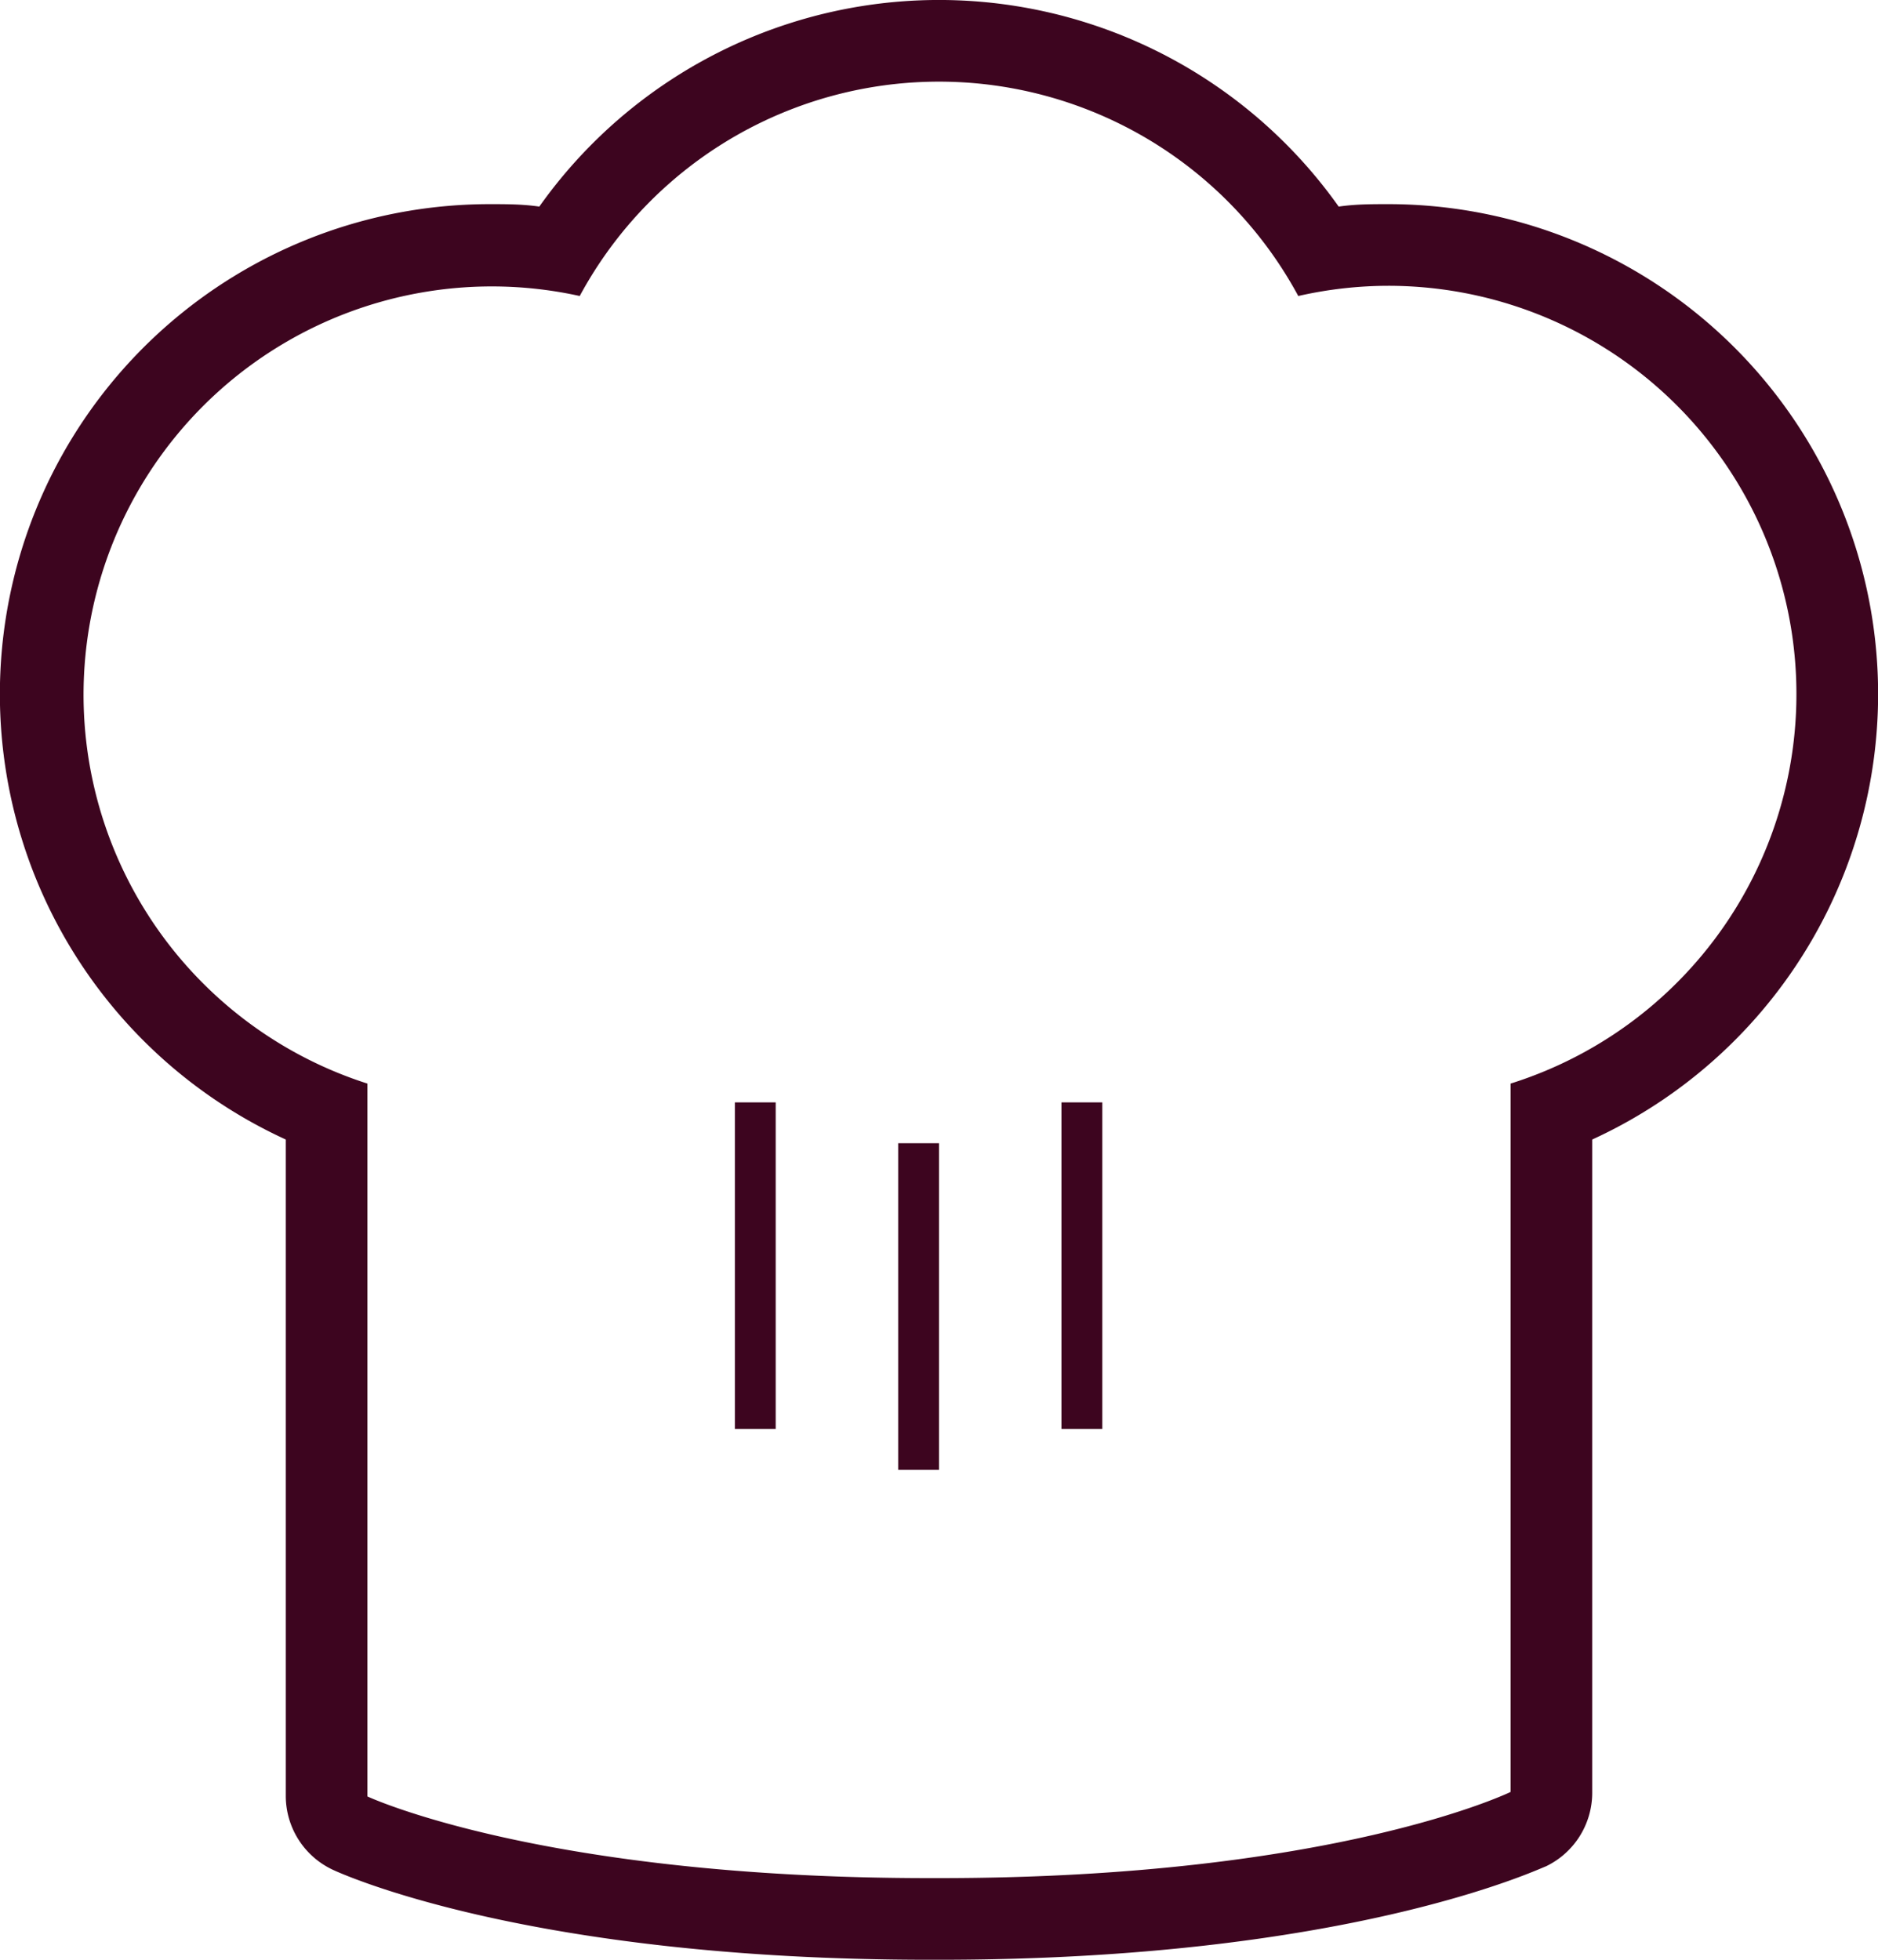 <svg xmlns="http://www.w3.org/2000/svg" viewBox="0 0 46 48"><defs><style>.cls-1{fill:#3d051f;fill-rule:evenodd;}</style></defs><g id="Calque_2" data-name="Calque 2"><g id="Recette"><path class="cls-1" d="M18,27h1v8H18Zm4,1h1v8H22Zm4-1h1v8H26ZM34,7a10,10,0,0,0-2.2.25,10,10,0,0,0-17.6,0A10,10,0,0,0,9,26.54V44s4.27,2,13.78,2H23c9.67,0,14-2.11,14-2.11V26.54A10,10,0,0,0,34,7Zm5,20.91v16a2,2,0,0,1-1.13,1.8C37.67,45.78,33,48,23,48h-.23c-9.84,0-14.44-2.12-14.63-2.21A2,2,0,0,1,7,44V27.91A12,12,0,0,1,12,5c.4,0,.8,0,1.21.06a12,12,0,0,1,19.58,0C33.2,5,33.6,5,34,5a12,12,0,0,1,5,22.91Z"/></g></g></svg>